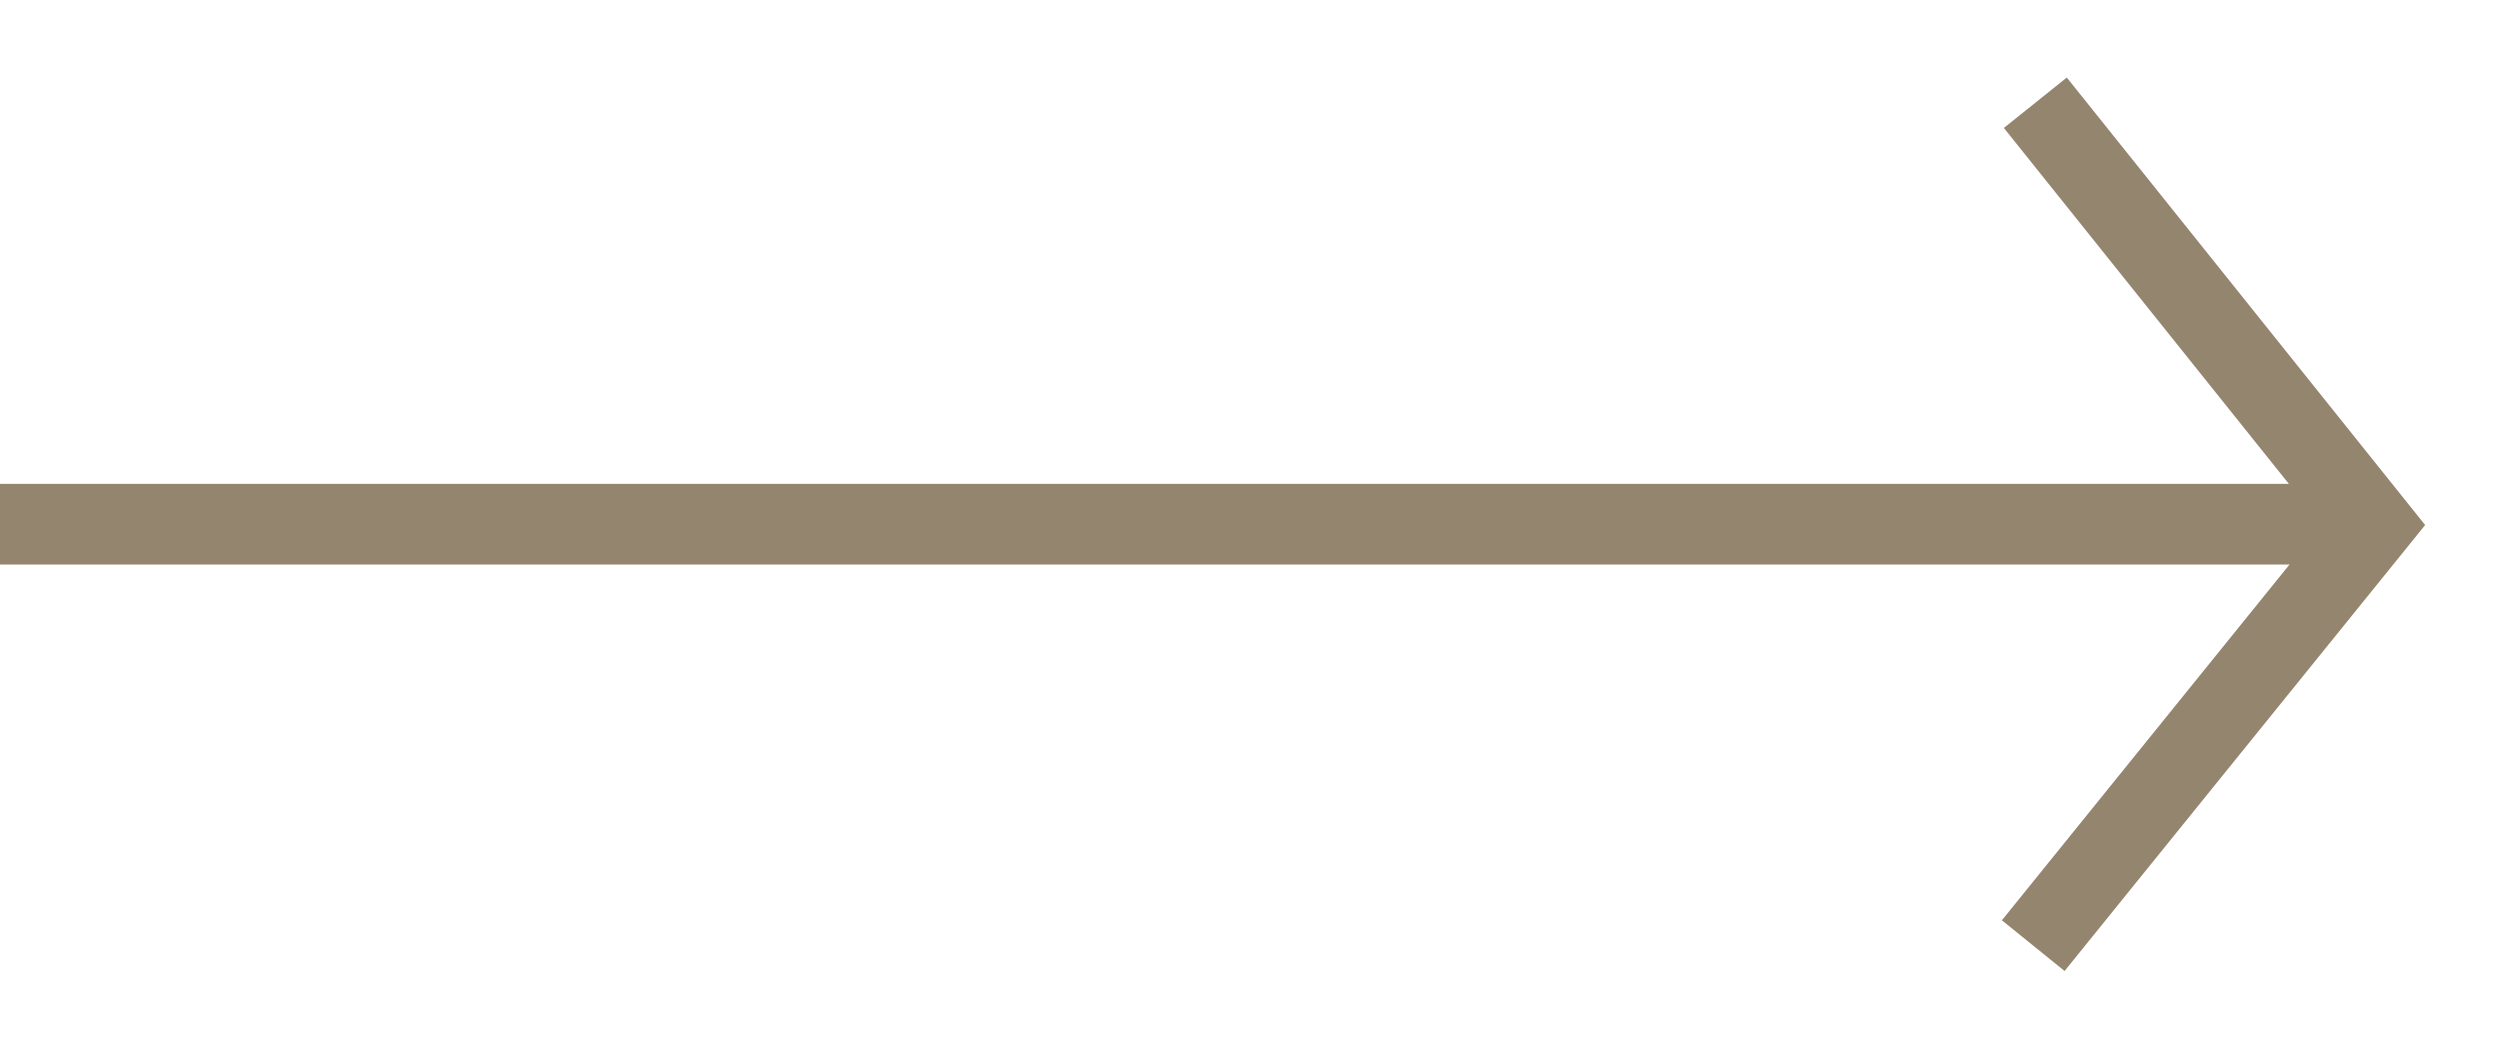 <svg width="31" height="13" viewBox="0 0 31 13" fill="none" xmlns="http://www.w3.org/2000/svg">
<path d="M25.238 1.274L29.43 6.509L25.212 11.726" stroke="#94856F" stroke-miterlimit="10"/>
<path d="M28.956 6.5H0" stroke="#94856F" stroke-miterlimit="10"/>
</svg>
